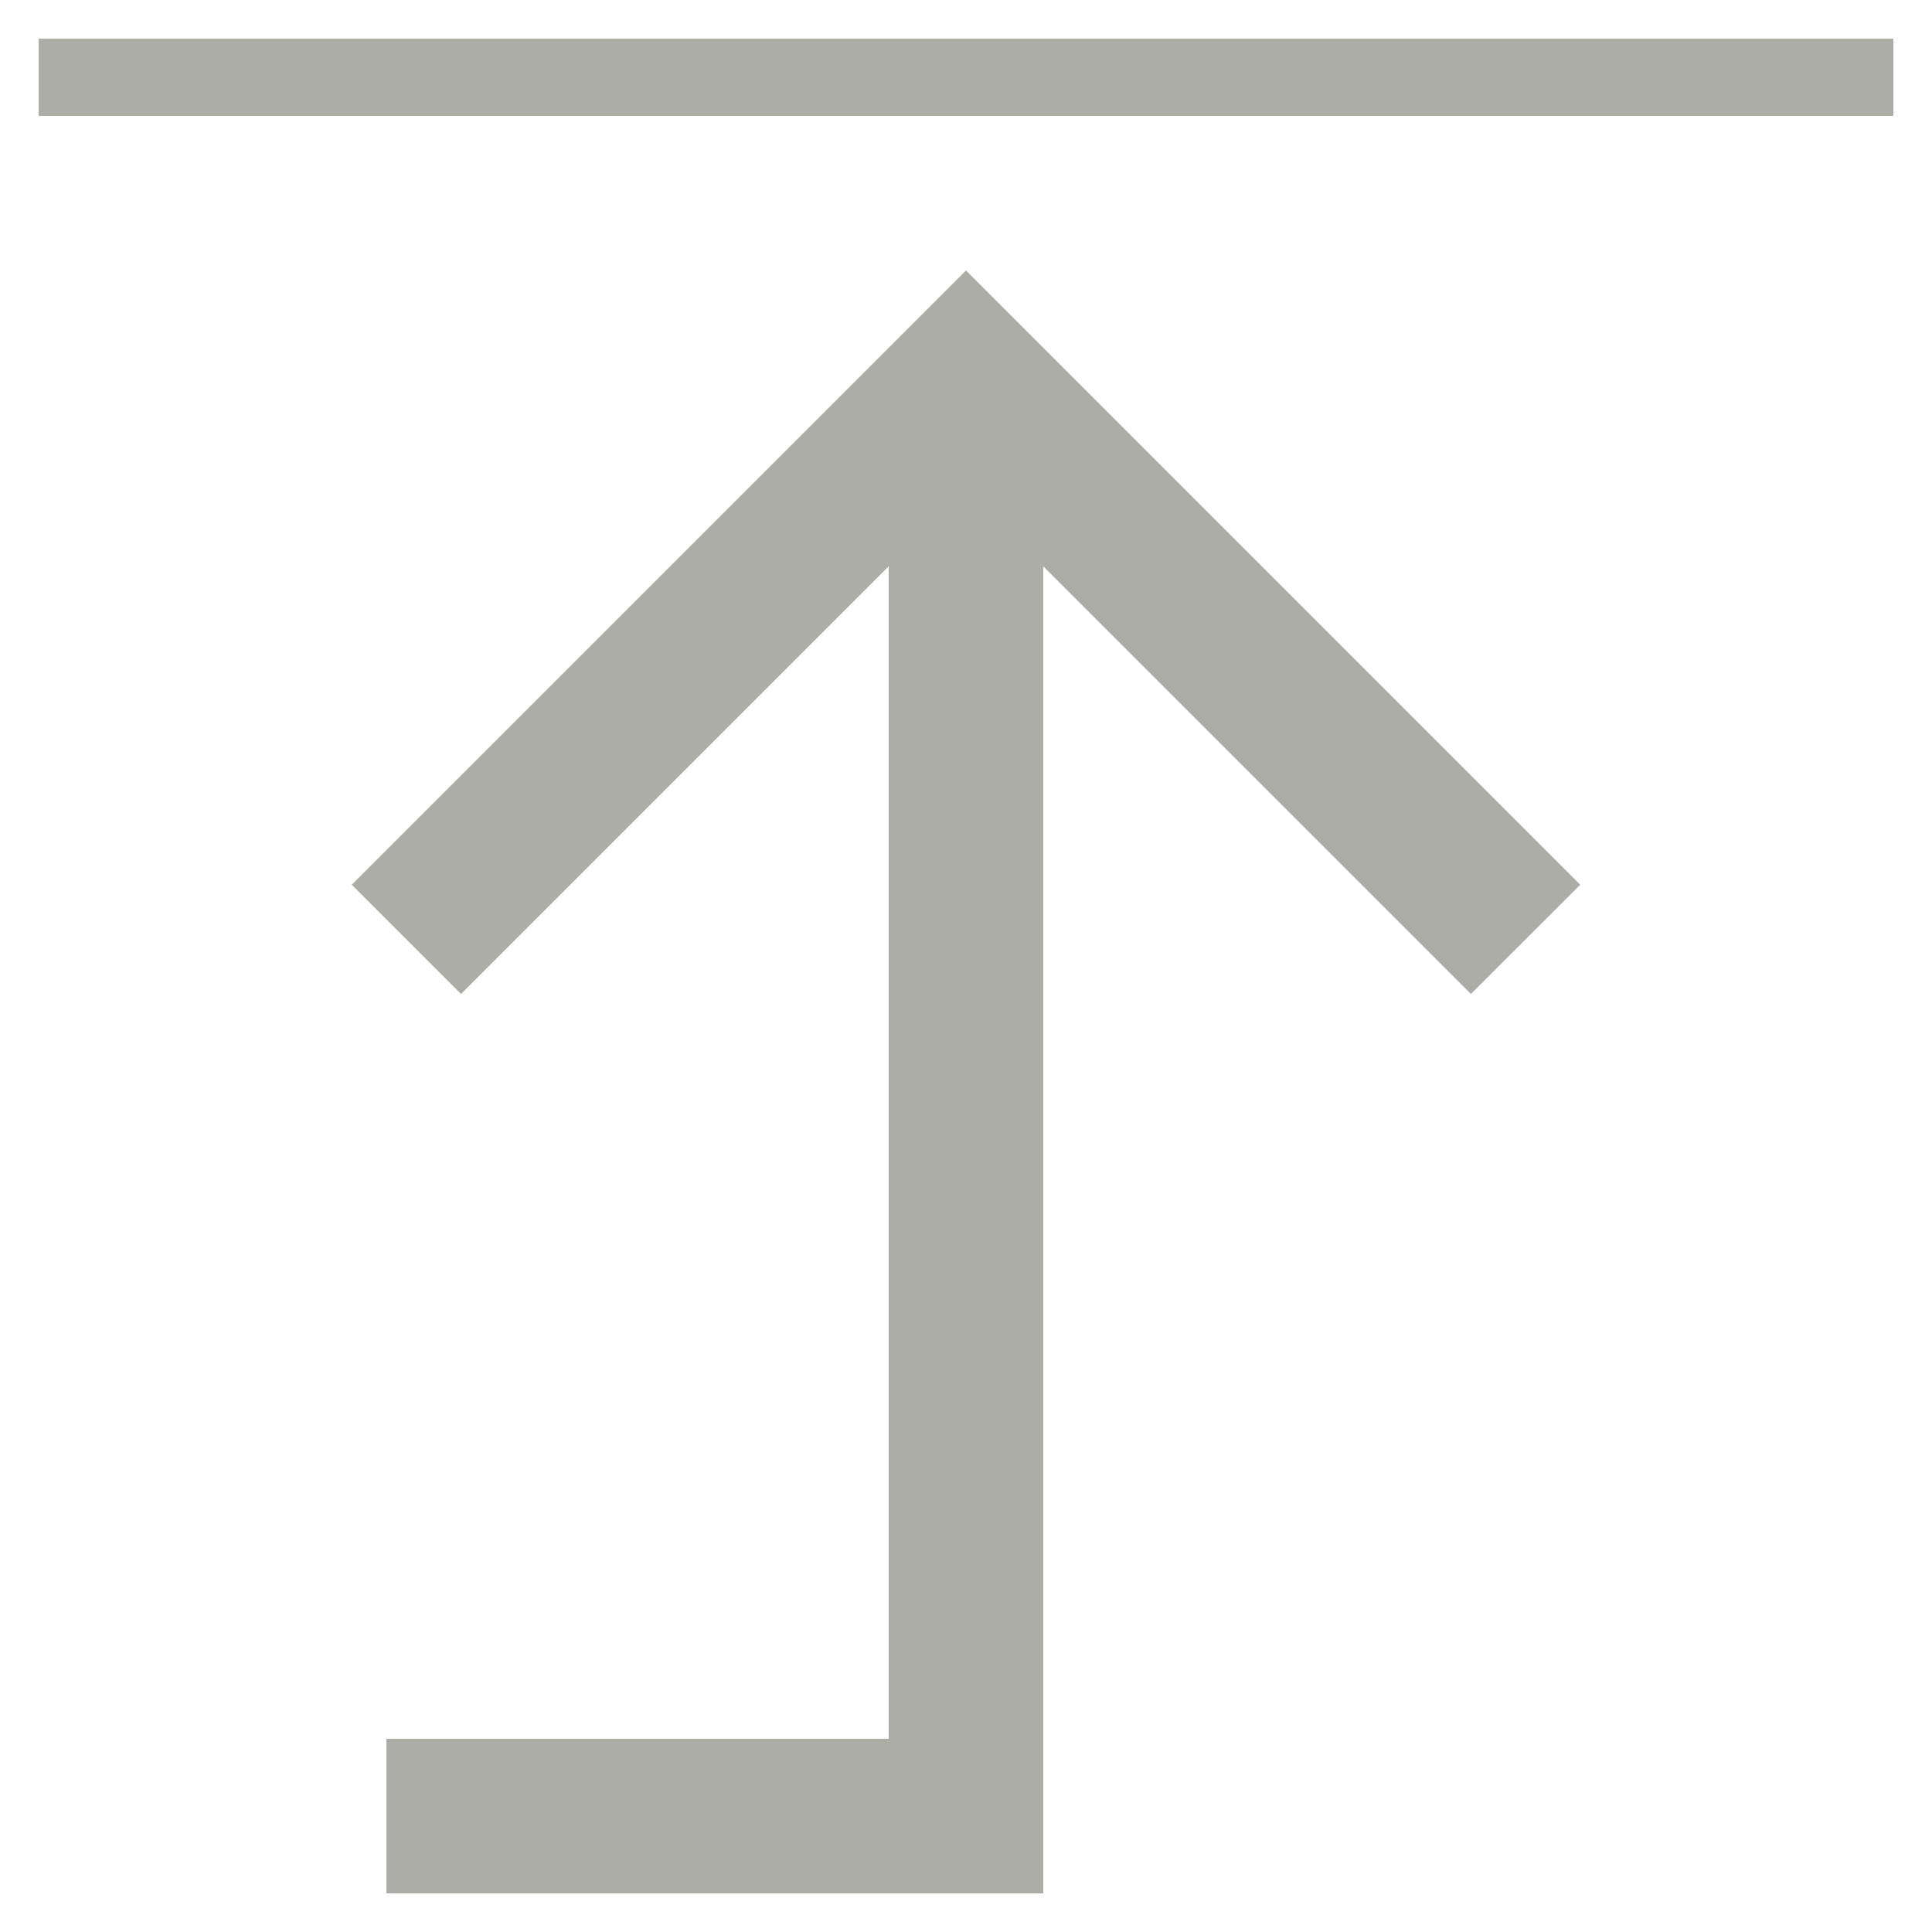 <?xml version="1.0" encoding="UTF-8" standalone="no"?><!DOCTYPE svg PUBLIC "-//W3C//DTD SVG 1.1//EN" "http://www.w3.org/Graphics/SVG/1.1/DTD/svg11.dtd"><svg width="100%" height="100%" viewBox="0 0 50 50" version="1.1" xmlns="http://www.w3.org/2000/svg" xmlns:xlink="http://www.w3.org/1999/xlink" xml:space="preserve" xmlns:serif="http://www.serif.com/" style="fill-rule:evenodd;clip-rule:evenodd;stroke-linejoin:round;stroke-miterlimit:2;"><rect id="navbar_top" x="0" y="0" width="50" height="50" style="fill:none;"/><path d="M23,14.657l0,30.343l-13,-0l0,4l17,0l-0,-34.343l11.068,11.068l2.829,-2.828l-15.897,-15.897l-15.897,15.897l2.829,2.828l11.068,-11.068Zm-22,-13.657l48,0l0,2l-48,0l0,-2Z" style="fill:#adada8;"/></svg>